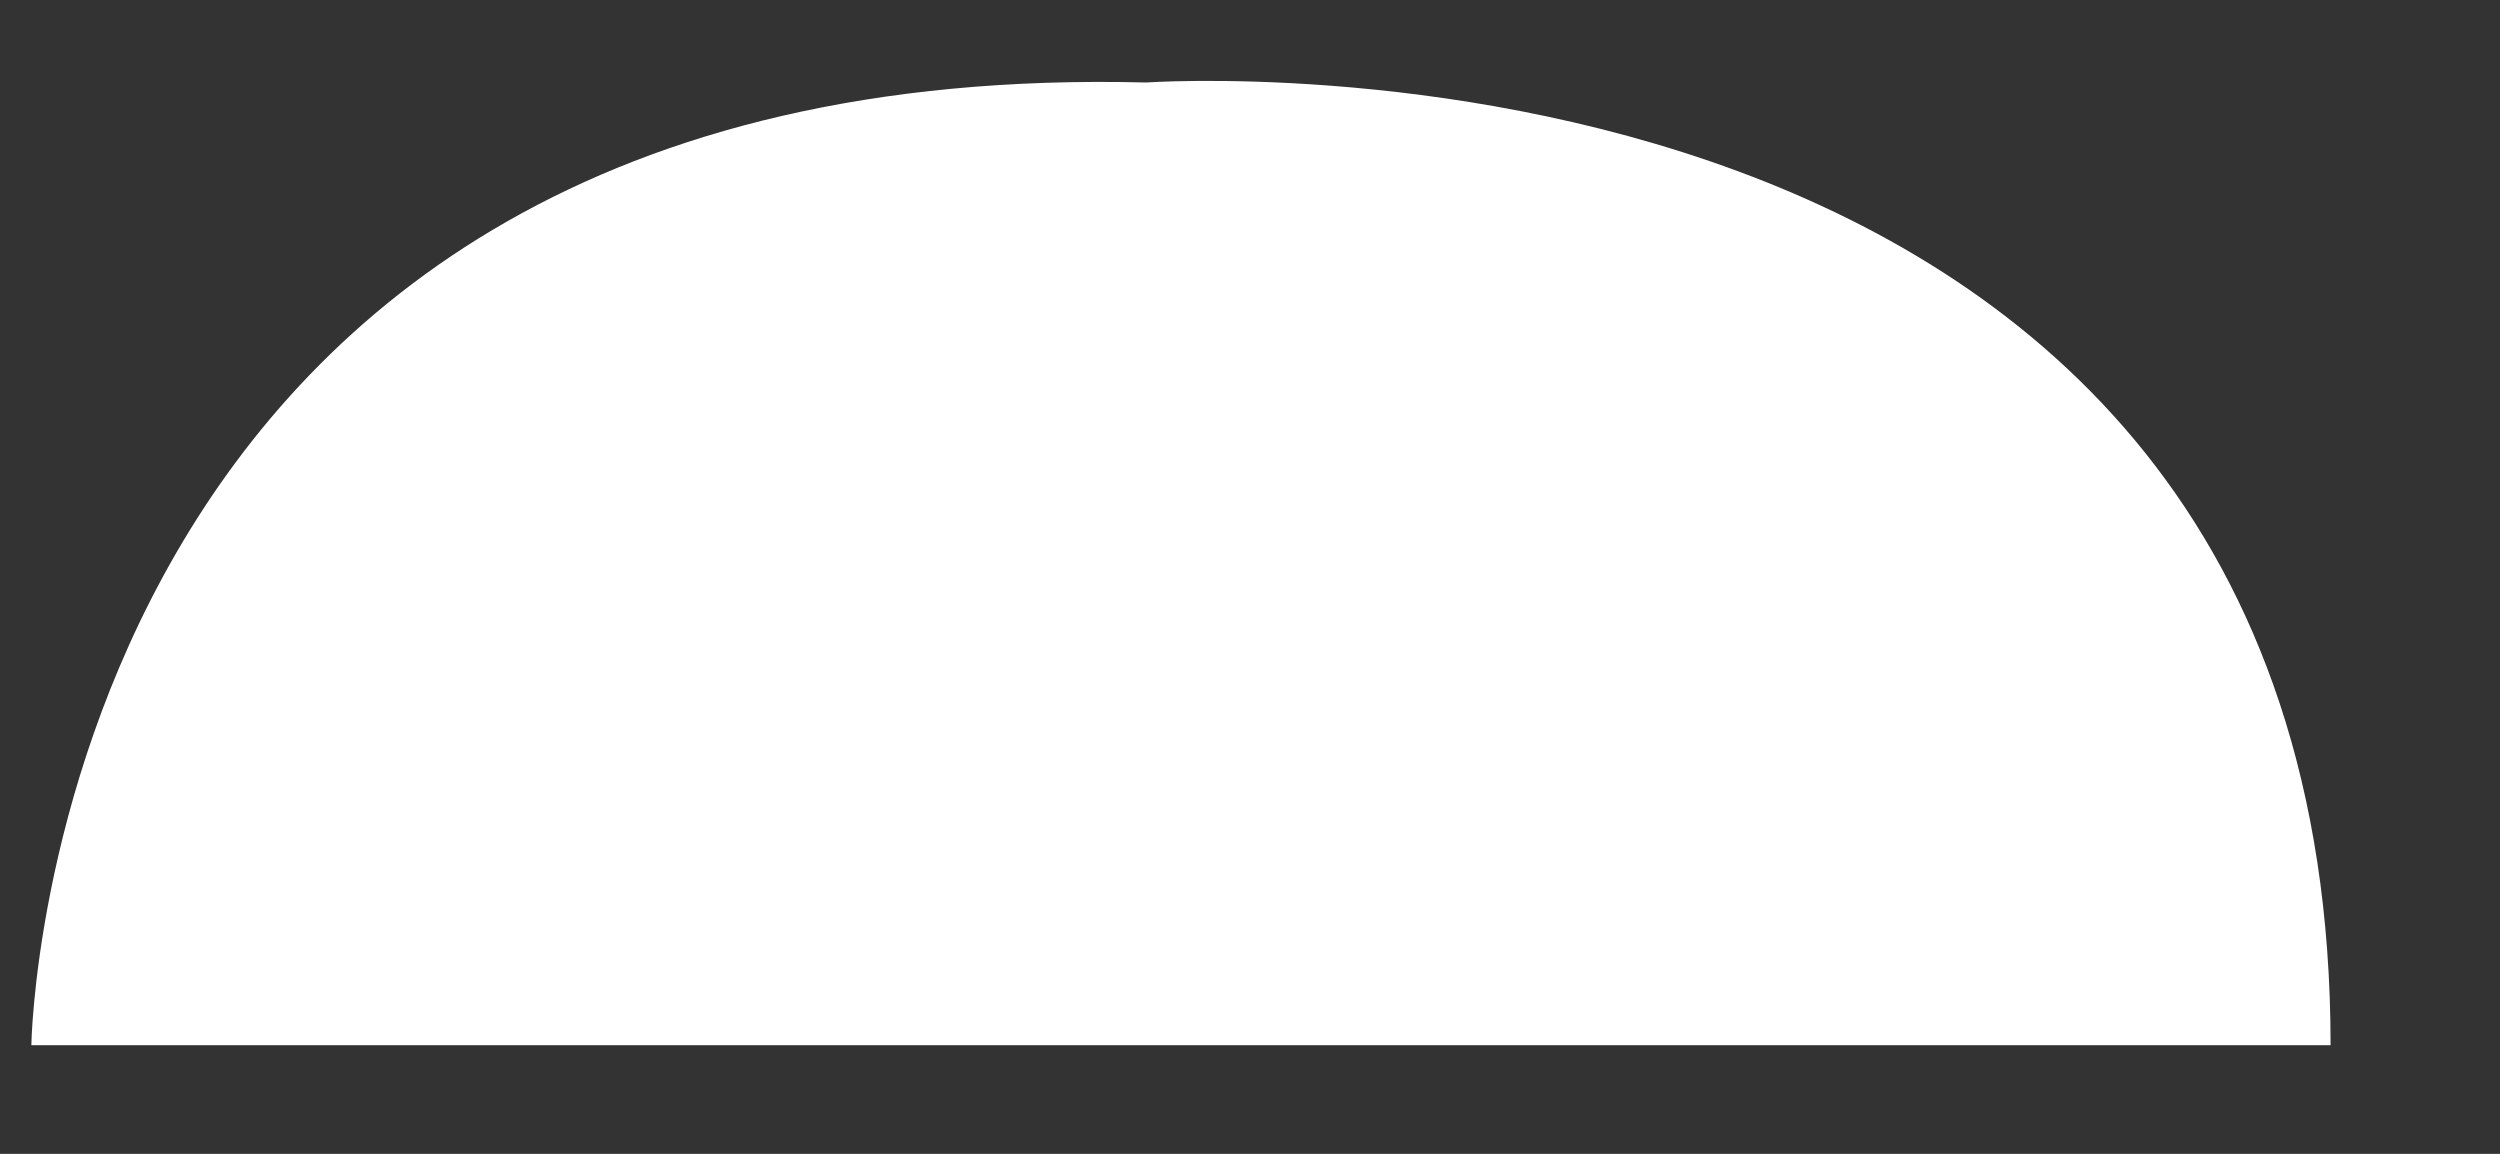 <?xml version="1.0" encoding="UTF-8"?><svg xmlns="http://www.w3.org/2000/svg" xmlns:xlink="http://www.w3.org/1999/xlink" xmlns:avocode="https://avocode.com/" id="SVGDoc6504924720623" width="13px" height="6px" version="1.1" viewBox="0 0 13 6" aria-hidden="true"><rect x="0" y="0" width="13" height="6" fill="#333333" stroke="none"/><defs><linearGradient class="cerosgradient" data-cerosgradient="true" id="CerosGradient_id0c40f9bb9" gradientUnits="userSpaceOnUse" x1="50%" y1="100%" x2="50%" y2="0%"><stop offset="0%" stop-color="#d1d1d1"/><stop offset="100%" stop-color="#d1d1d1"/></linearGradient><linearGradient/></defs><g><g><path d="M6.105,5.435v0h-5.942v0c0,0 0.073,-5.151 5.797,-5.006c0,0 6.159,-0.436 6.159,5.006z" fill="#ffffff" fill-opacity="1"/></g></g></svg>